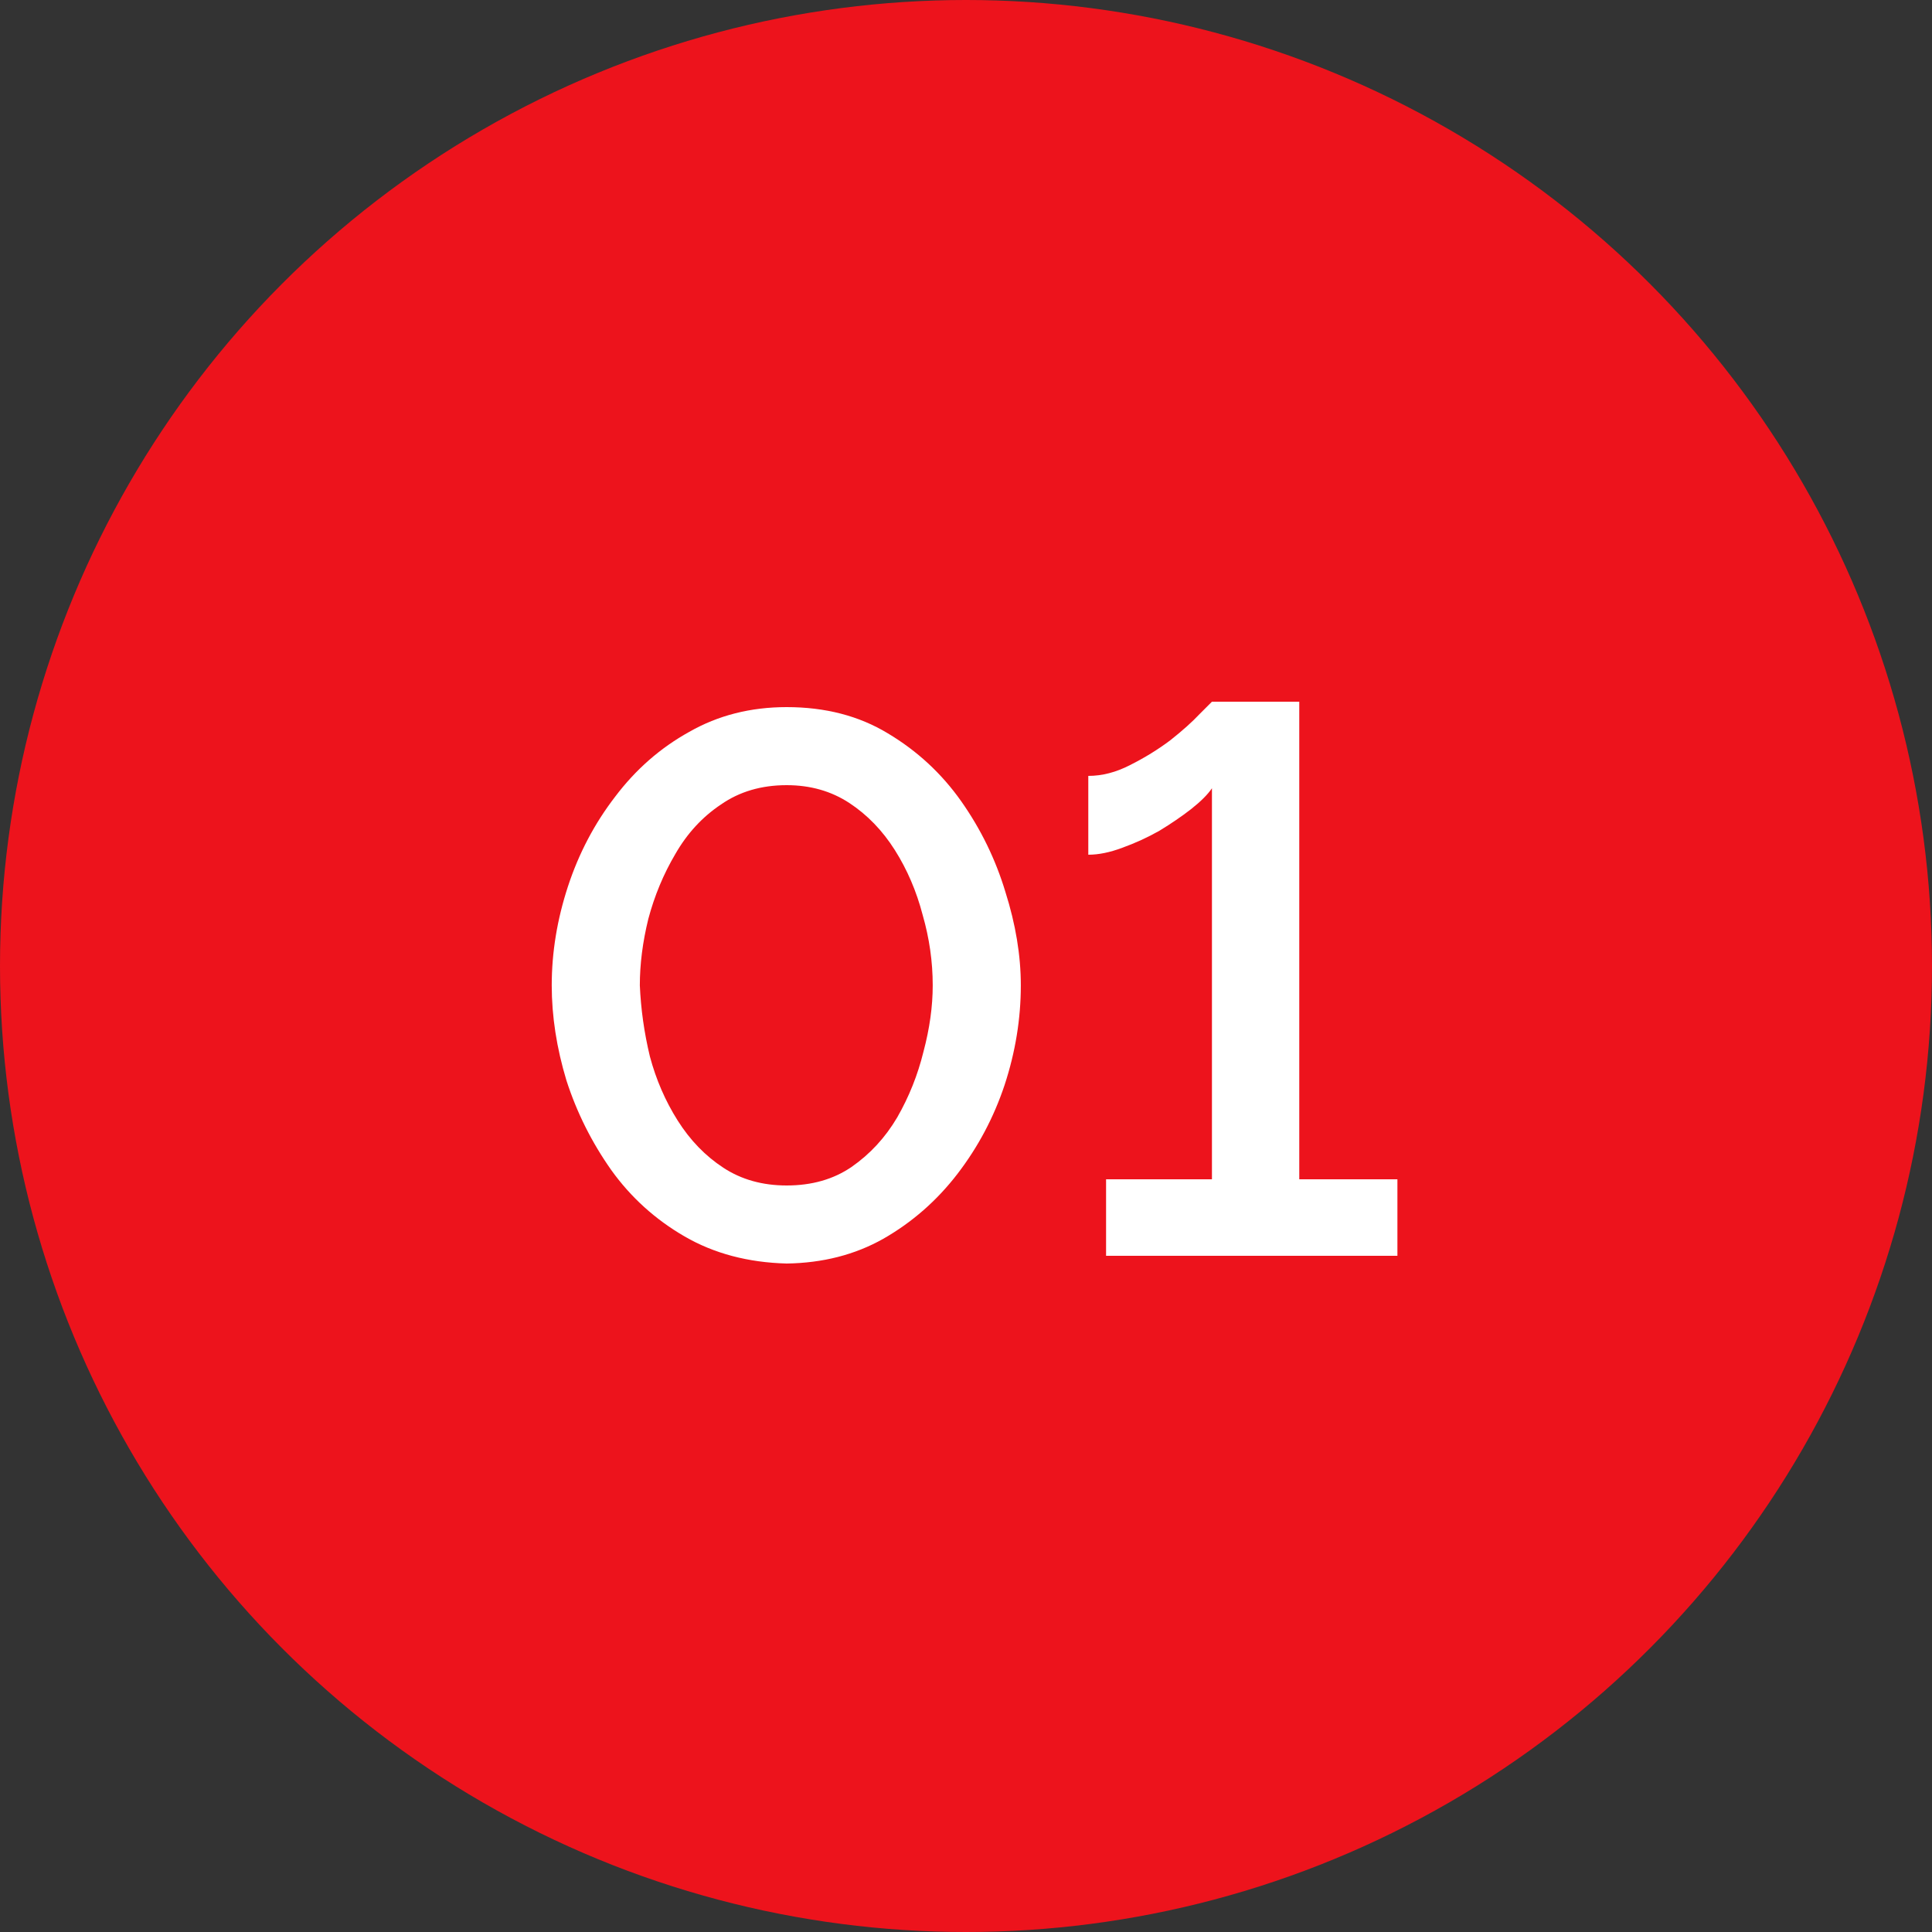 <?xml version="1.0" encoding="UTF-8"?> <svg xmlns="http://www.w3.org/2000/svg" width="40" height="40" viewBox="0 0 40 40" fill="none"><rect x="0" y="0" width="40" height="40" fill="#333333" stroke="none"/><circle cx="20" cy="20" r="20" fill="#ED131C"></circle><path d="M16.287 26.16C15.487 26.139 14.783 25.952 14.175 25.6C13.567 25.248 13.06 24.789 12.655 24.224C12.249 23.648 11.94 23.029 11.727 22.368C11.524 21.696 11.423 21.04 11.423 20.4C11.423 19.717 11.535 19.035 11.759 18.352C11.983 17.669 12.308 17.051 12.735 16.496C13.161 15.931 13.673 15.483 14.271 15.152C14.868 14.811 15.54 14.64 16.287 14.64C17.087 14.64 17.785 14.821 18.383 15.184C18.991 15.547 19.497 16.016 19.903 16.592C20.308 17.168 20.612 17.792 20.815 18.464C21.028 19.136 21.135 19.781 21.135 20.4C21.135 21.093 21.023 21.781 20.799 22.464C20.575 23.136 20.249 23.749 19.823 24.304C19.396 24.859 18.884 25.307 18.287 25.648C17.7 25.979 17.033 26.149 16.287 26.16ZM13.247 20.4C13.268 20.891 13.337 21.381 13.455 21.872C13.583 22.352 13.775 22.795 14.031 23.2C14.287 23.605 14.601 23.931 14.975 24.176C15.348 24.421 15.785 24.544 16.287 24.544C16.809 24.544 17.257 24.416 17.631 24.16C18.015 23.893 18.329 23.552 18.575 23.136C18.82 22.709 19.001 22.256 19.119 21.776C19.247 21.296 19.311 20.837 19.311 20.4C19.311 19.909 19.241 19.424 19.103 18.944C18.975 18.453 18.783 18.005 18.527 17.6C18.271 17.195 17.956 16.869 17.583 16.624C17.209 16.379 16.777 16.256 16.287 16.256C15.764 16.256 15.311 16.389 14.927 16.656C14.543 16.912 14.228 17.253 13.983 17.68C13.737 18.096 13.551 18.544 13.423 19.024C13.305 19.504 13.247 19.963 13.247 20.4ZM28.932 24.416V26H22.9V24.416H25.092V16.32C25.006 16.448 24.862 16.592 24.66 16.752C24.468 16.901 24.249 17.051 24.004 17.2C23.758 17.339 23.502 17.456 23.236 17.552C22.98 17.648 22.745 17.696 22.532 17.696V16.064C22.82 16.064 23.108 15.989 23.396 15.84C23.694 15.691 23.972 15.52 24.228 15.328C24.484 15.125 24.686 14.944 24.836 14.784C24.996 14.624 25.081 14.539 25.092 14.528H26.9V24.416H28.932Z" fill="white"></path></svg> 